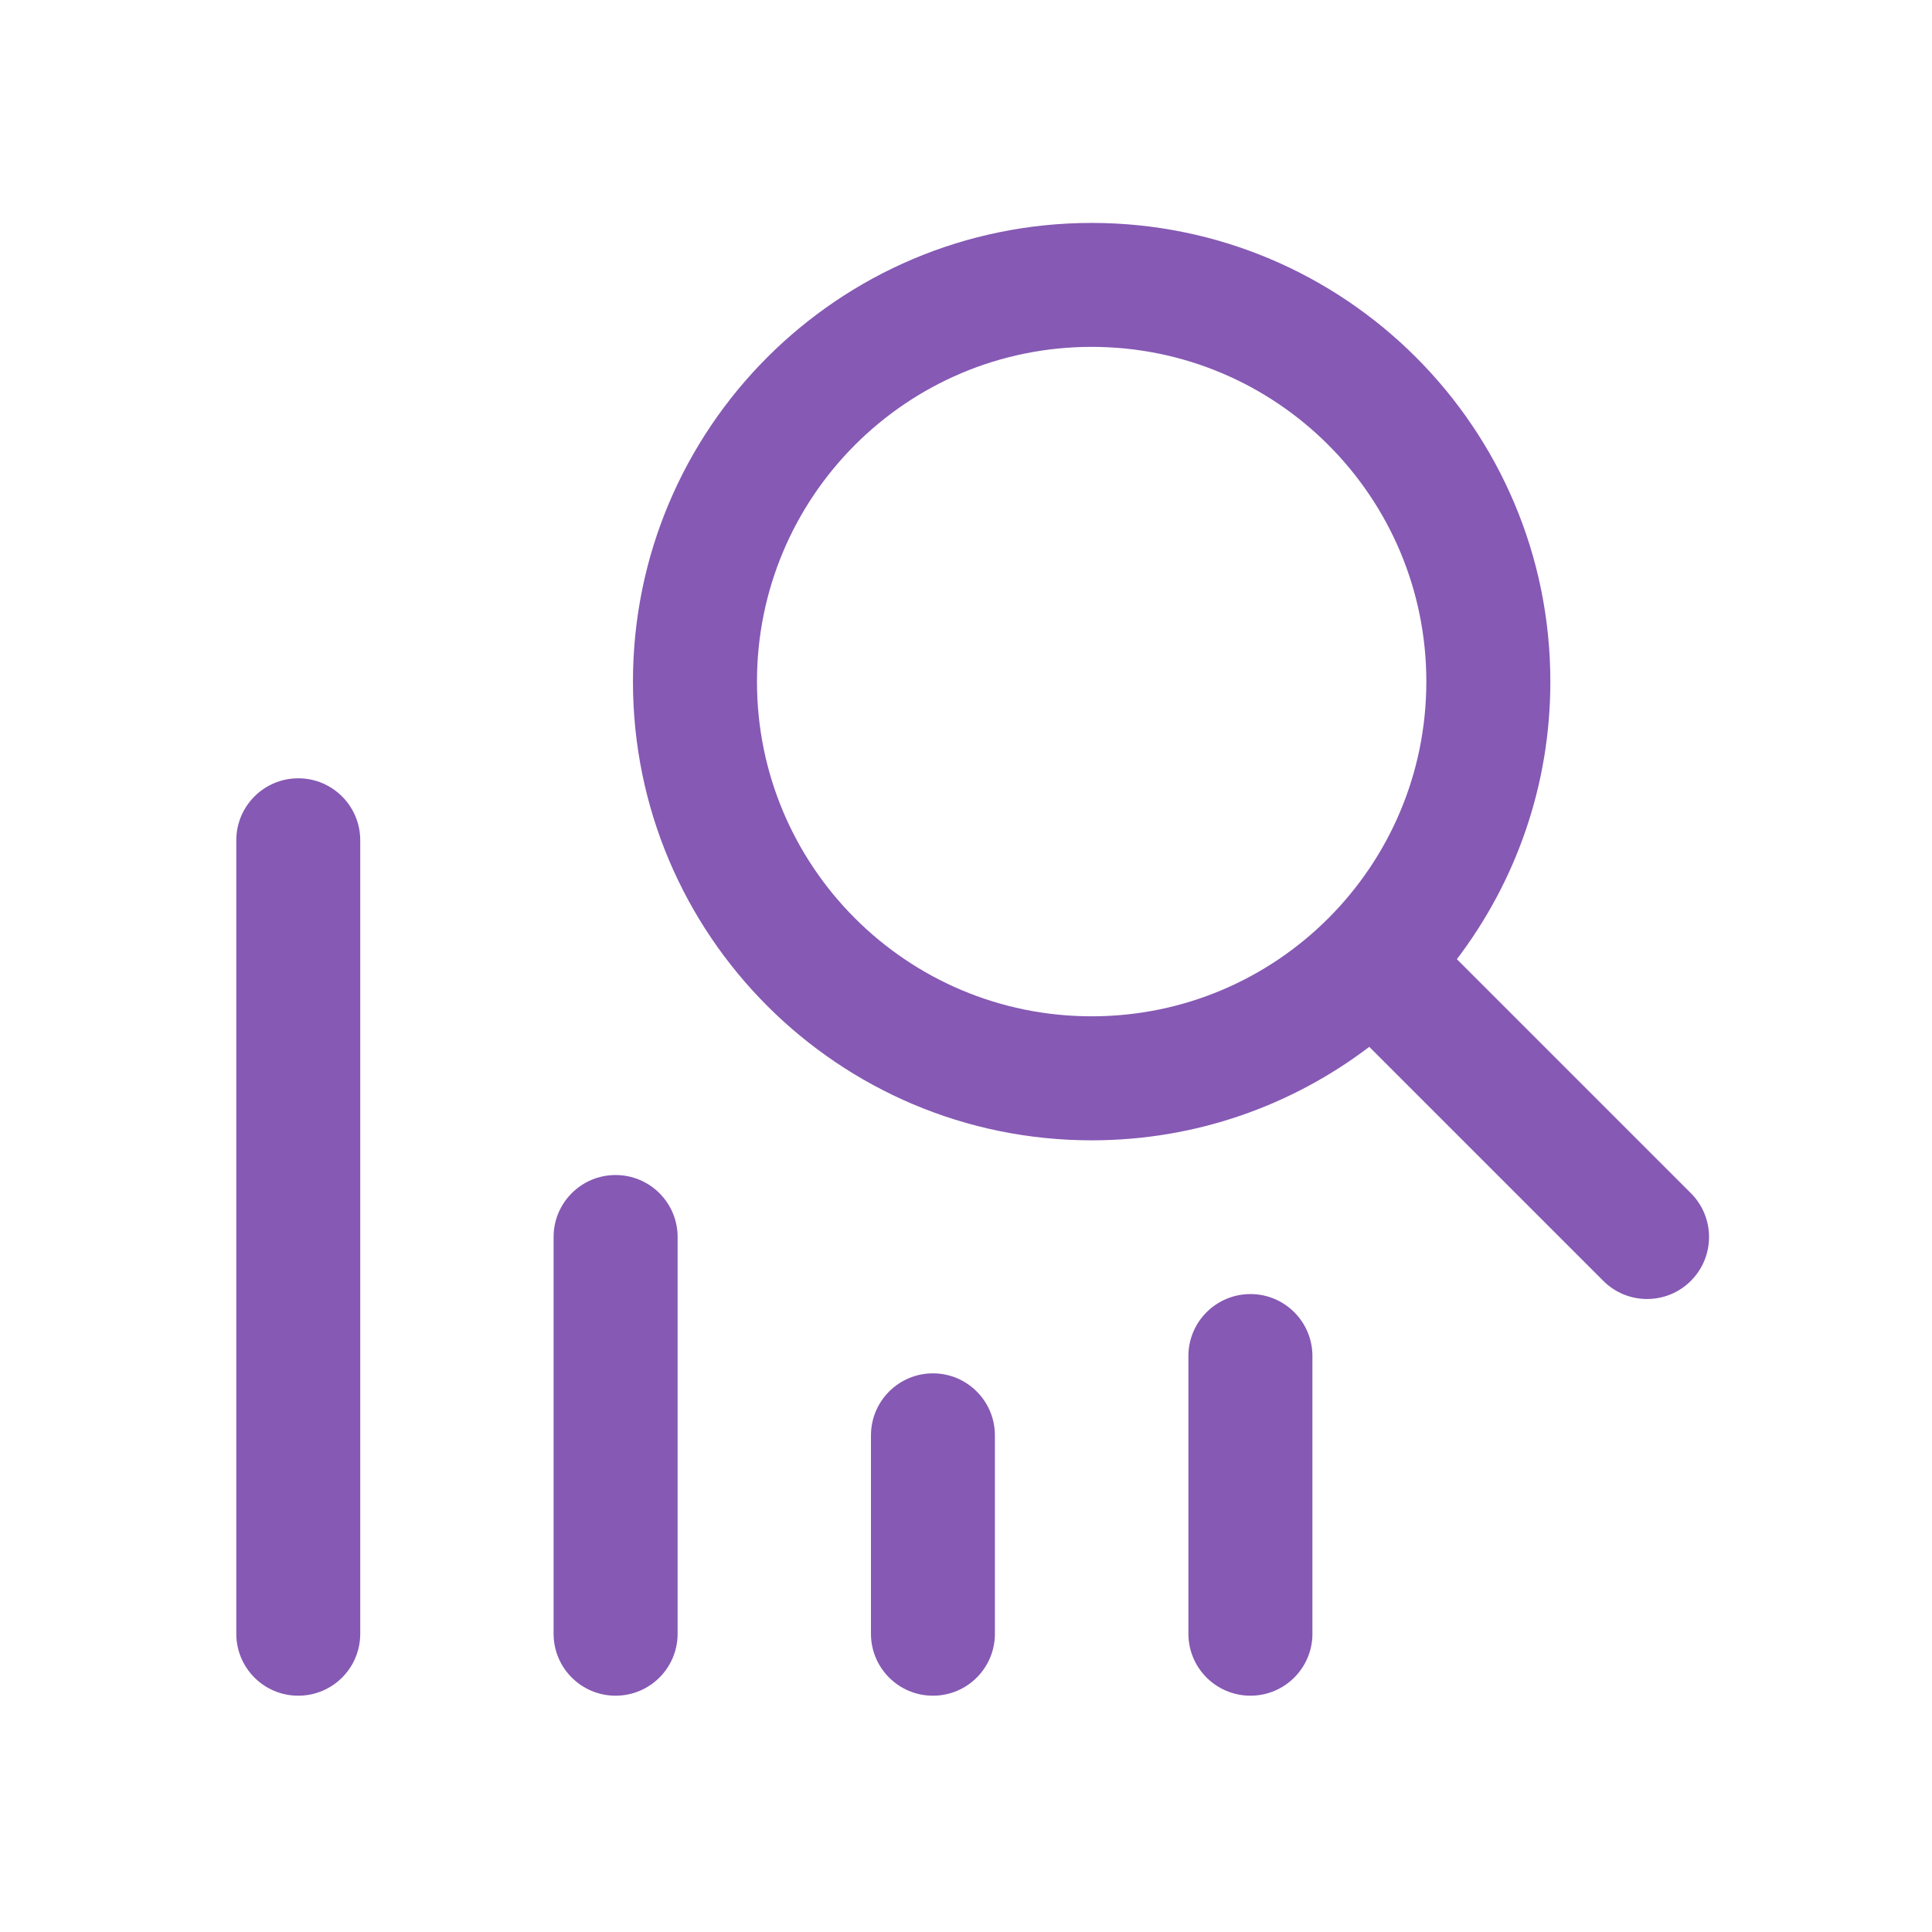 <?xml version="1.0" encoding="UTF-8"?>
<svg xmlns="http://www.w3.org/2000/svg" width="26" height="26" viewBox="0 0 26 26" fill="none">
  <path fill-rule="evenodd" clip-rule="evenodd" d="M10.187 9.173C10.187 6.685 12.203 4.668 14.691 4.668C17.179 4.668 19.195 6.685 19.195 9.173C19.195 11.661 17.179 13.677 14.691 13.677C12.203 13.677 10.187 11.661 10.187 9.173ZM14.691 3C11.282 3 8.518 5.764 8.518 9.173C8.518 12.582 11.282 15.346 14.691 15.346C16.095 15.346 17.389 14.877 18.427 14.088L21.576 17.237C21.901 17.563 22.43 17.563 22.755 17.237C23.081 16.911 23.081 16.383 22.755 16.057L19.606 12.908C20.395 11.871 20.864 10.577 20.864 9.173C20.864 5.764 18.1 3 14.691 3ZM3.18 11.308C3.18 10.848 3.553 10.474 4.014 10.474C4.475 10.474 4.848 10.848 4.848 11.308V21.986C4.848 22.447 4.475 22.82 4.014 22.82C3.553 22.82 3.18 22.447 3.18 21.986V11.308ZM8.284 15.813C8.745 15.813 9.119 16.186 9.119 16.647V21.986C9.119 22.447 8.745 22.82 8.284 22.82C7.824 22.82 7.45 22.447 7.45 21.986V16.647C7.45 16.186 7.824 15.813 8.284 15.813ZM15.993 18.249C15.993 17.788 16.367 17.415 16.828 17.415C17.288 17.415 17.662 17.788 17.662 18.249V21.986C17.662 22.447 17.288 22.82 16.828 22.82C16.367 22.82 15.993 22.447 15.993 21.986V18.249ZM11.721 19.317C11.721 18.856 12.094 18.482 12.555 18.482C13.016 18.482 13.389 18.856 13.389 19.317V21.986C13.389 22.447 13.016 22.82 12.555 22.82C12.094 22.82 11.721 22.447 11.721 21.986V19.317Z" fill="#8659B4"></path>
</svg>
